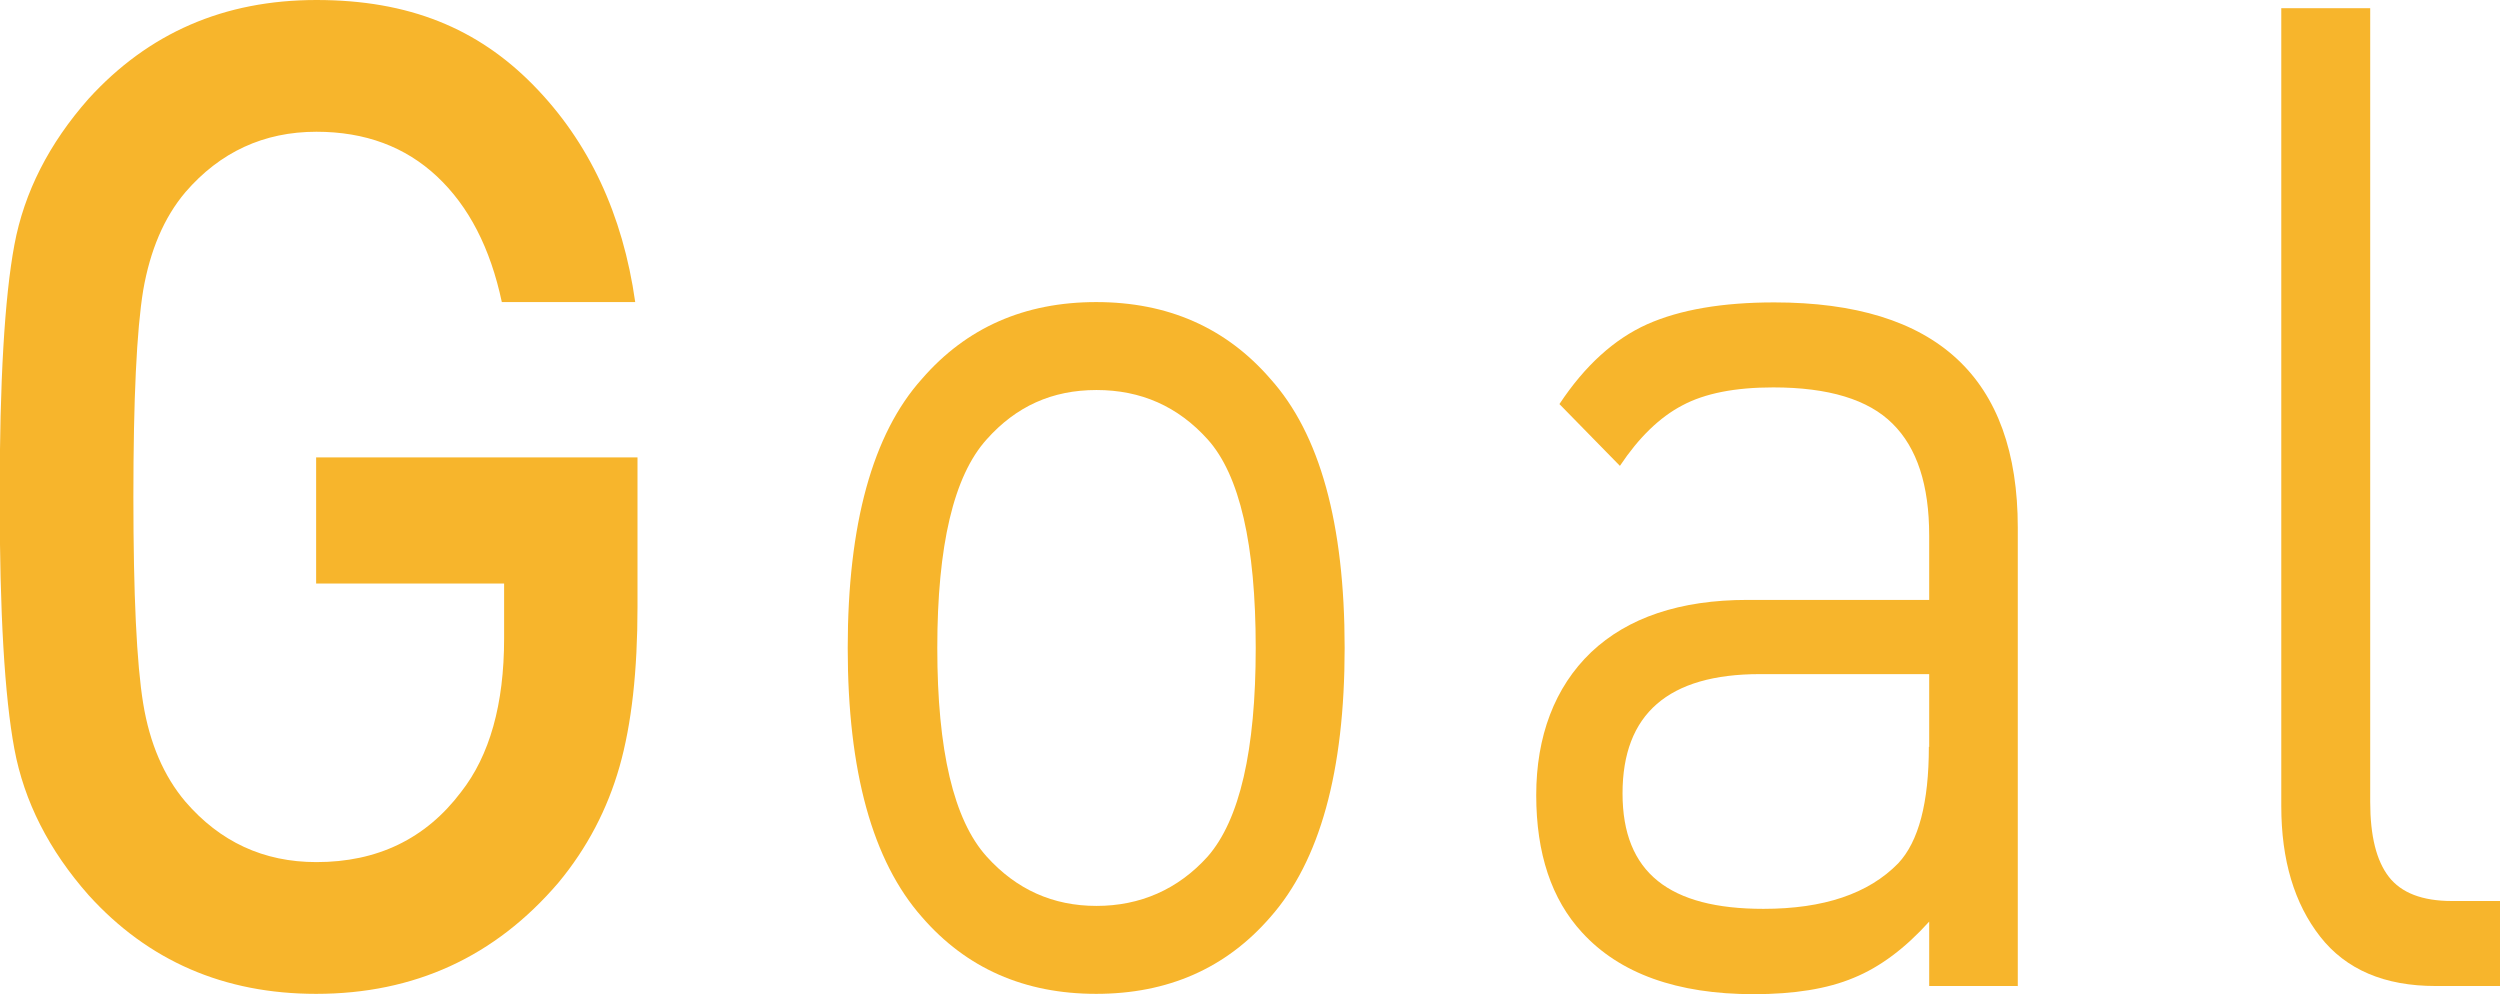 <?xml version="1.0" encoding="UTF-8"?><svg id="_レイヤー_1" xmlns="http://www.w3.org/2000/svg" viewBox="0 0 76.47 30.41"><defs><style>.cls-1{fill:#f7b52c;}</style></defs><path class="cls-1" d="m19.5,18.56c0,1.96-.18,3.59-.55,4.89-.37,1.3-.99,2.49-1.87,3.55-1.94,2.27-4.41,3.4-7.41,3.4-2.82,0-5.14-1.01-6.96-3.02-1.21-1.37-1.97-2.86-2.27-4.47-.3-1.61-.45-4.18-.45-7.71s.15-6.1.45-7.71c.3-1.61,1.06-3.1,2.27-4.47C4.54,1.01,6.85,0,9.68,0s4.93.87,6.63,2.6,2.74,3.95,3.12,6.64h-4.08c-.35-1.65-1.01-2.93-1.98-3.84-.97-.91-2.2-1.37-3.69-1.37-1.61,0-2.95.62-4.01,1.85-.66.78-1.08,1.79-1.29,3-.2,1.22-.3,3.33-.3,6.32s.1,5.1.3,6.32c.2,1.22.63,2.22,1.29,3,1.06,1.23,2.39,1.85,4.01,1.85,1.86,0,3.34-.71,4.42-2.14.88-1.12,1.32-2.69,1.32-4.7v-1.68h-5.75v-3.86h9.83v4.58Z"/><path class="cls-1" d="m41.13,19.82c0,3.78-.76,6.52-2.27,8.23-1.36,1.57-3.14,2.35-5.33,2.35s-3.97-.78-5.33-2.35c-1.51-1.71-2.27-4.45-2.27-8.23s.76-6.55,2.27-8.23c1.36-1.57,3.14-2.35,5.33-2.35s3.97.78,5.33,2.35c1.51,1.68,2.27,4.42,2.27,8.23Zm-2.72,0c0-3.16-.49-5.29-1.47-6.38-.91-1.01-2.04-1.51-3.4-1.51s-2.46.5-3.36,1.51c-1.01,1.12-1.51,3.25-1.51,6.38s.5,5.26,1.51,6.38c.91,1.01,2.03,1.51,3.36,1.51s2.49-.5,3.4-1.51c.98-1.12,1.47-3.25,1.47-6.38Z"/><path class="cls-1" d="m61.73,30.16h-2.72v-1.97c-.73.81-1.5,1.39-2.31,1.72-.81.34-1.83.5-3.06.5-2.34,0-4.1-.63-5.25-1.89-.93-1.01-1.4-2.41-1.4-4.2s.56-3.3,1.68-4.37c1.12-1.06,2.72-1.6,4.78-1.6h5.56v-1.97c0-1.54-.37-2.68-1.12-3.42-.74-.74-1.96-1.11-3.65-1.11-1.16,0-2.09.18-2.78.55-.69.36-1.33.98-1.91,1.85l-1.85-1.89c.78-1.18,1.68-1.99,2.68-2.44,1.01-.45,2.31-.67,3.89-.67,4.96,0,7.45,2.3,7.45,6.89v14.03Zm-2.72-7.31v-2.23h-5.18c-2.8,0-4.2,1.22-4.2,3.65s1.44,3.53,4.31,3.53c1.84,0,3.21-.46,4.12-1.39.63-.67.94-1.86.94-3.57Z"/><path class="cls-1" d="m76.47,30.16h-1.97c-1.56,0-2.74-.5-3.53-1.51s-1.19-2.34-1.19-3.99V.25h2.72v24.28c0,1.04.19,1.8.57,2.29.38.49,1.02.74,1.93.74h1.47v2.6Z"/></svg>